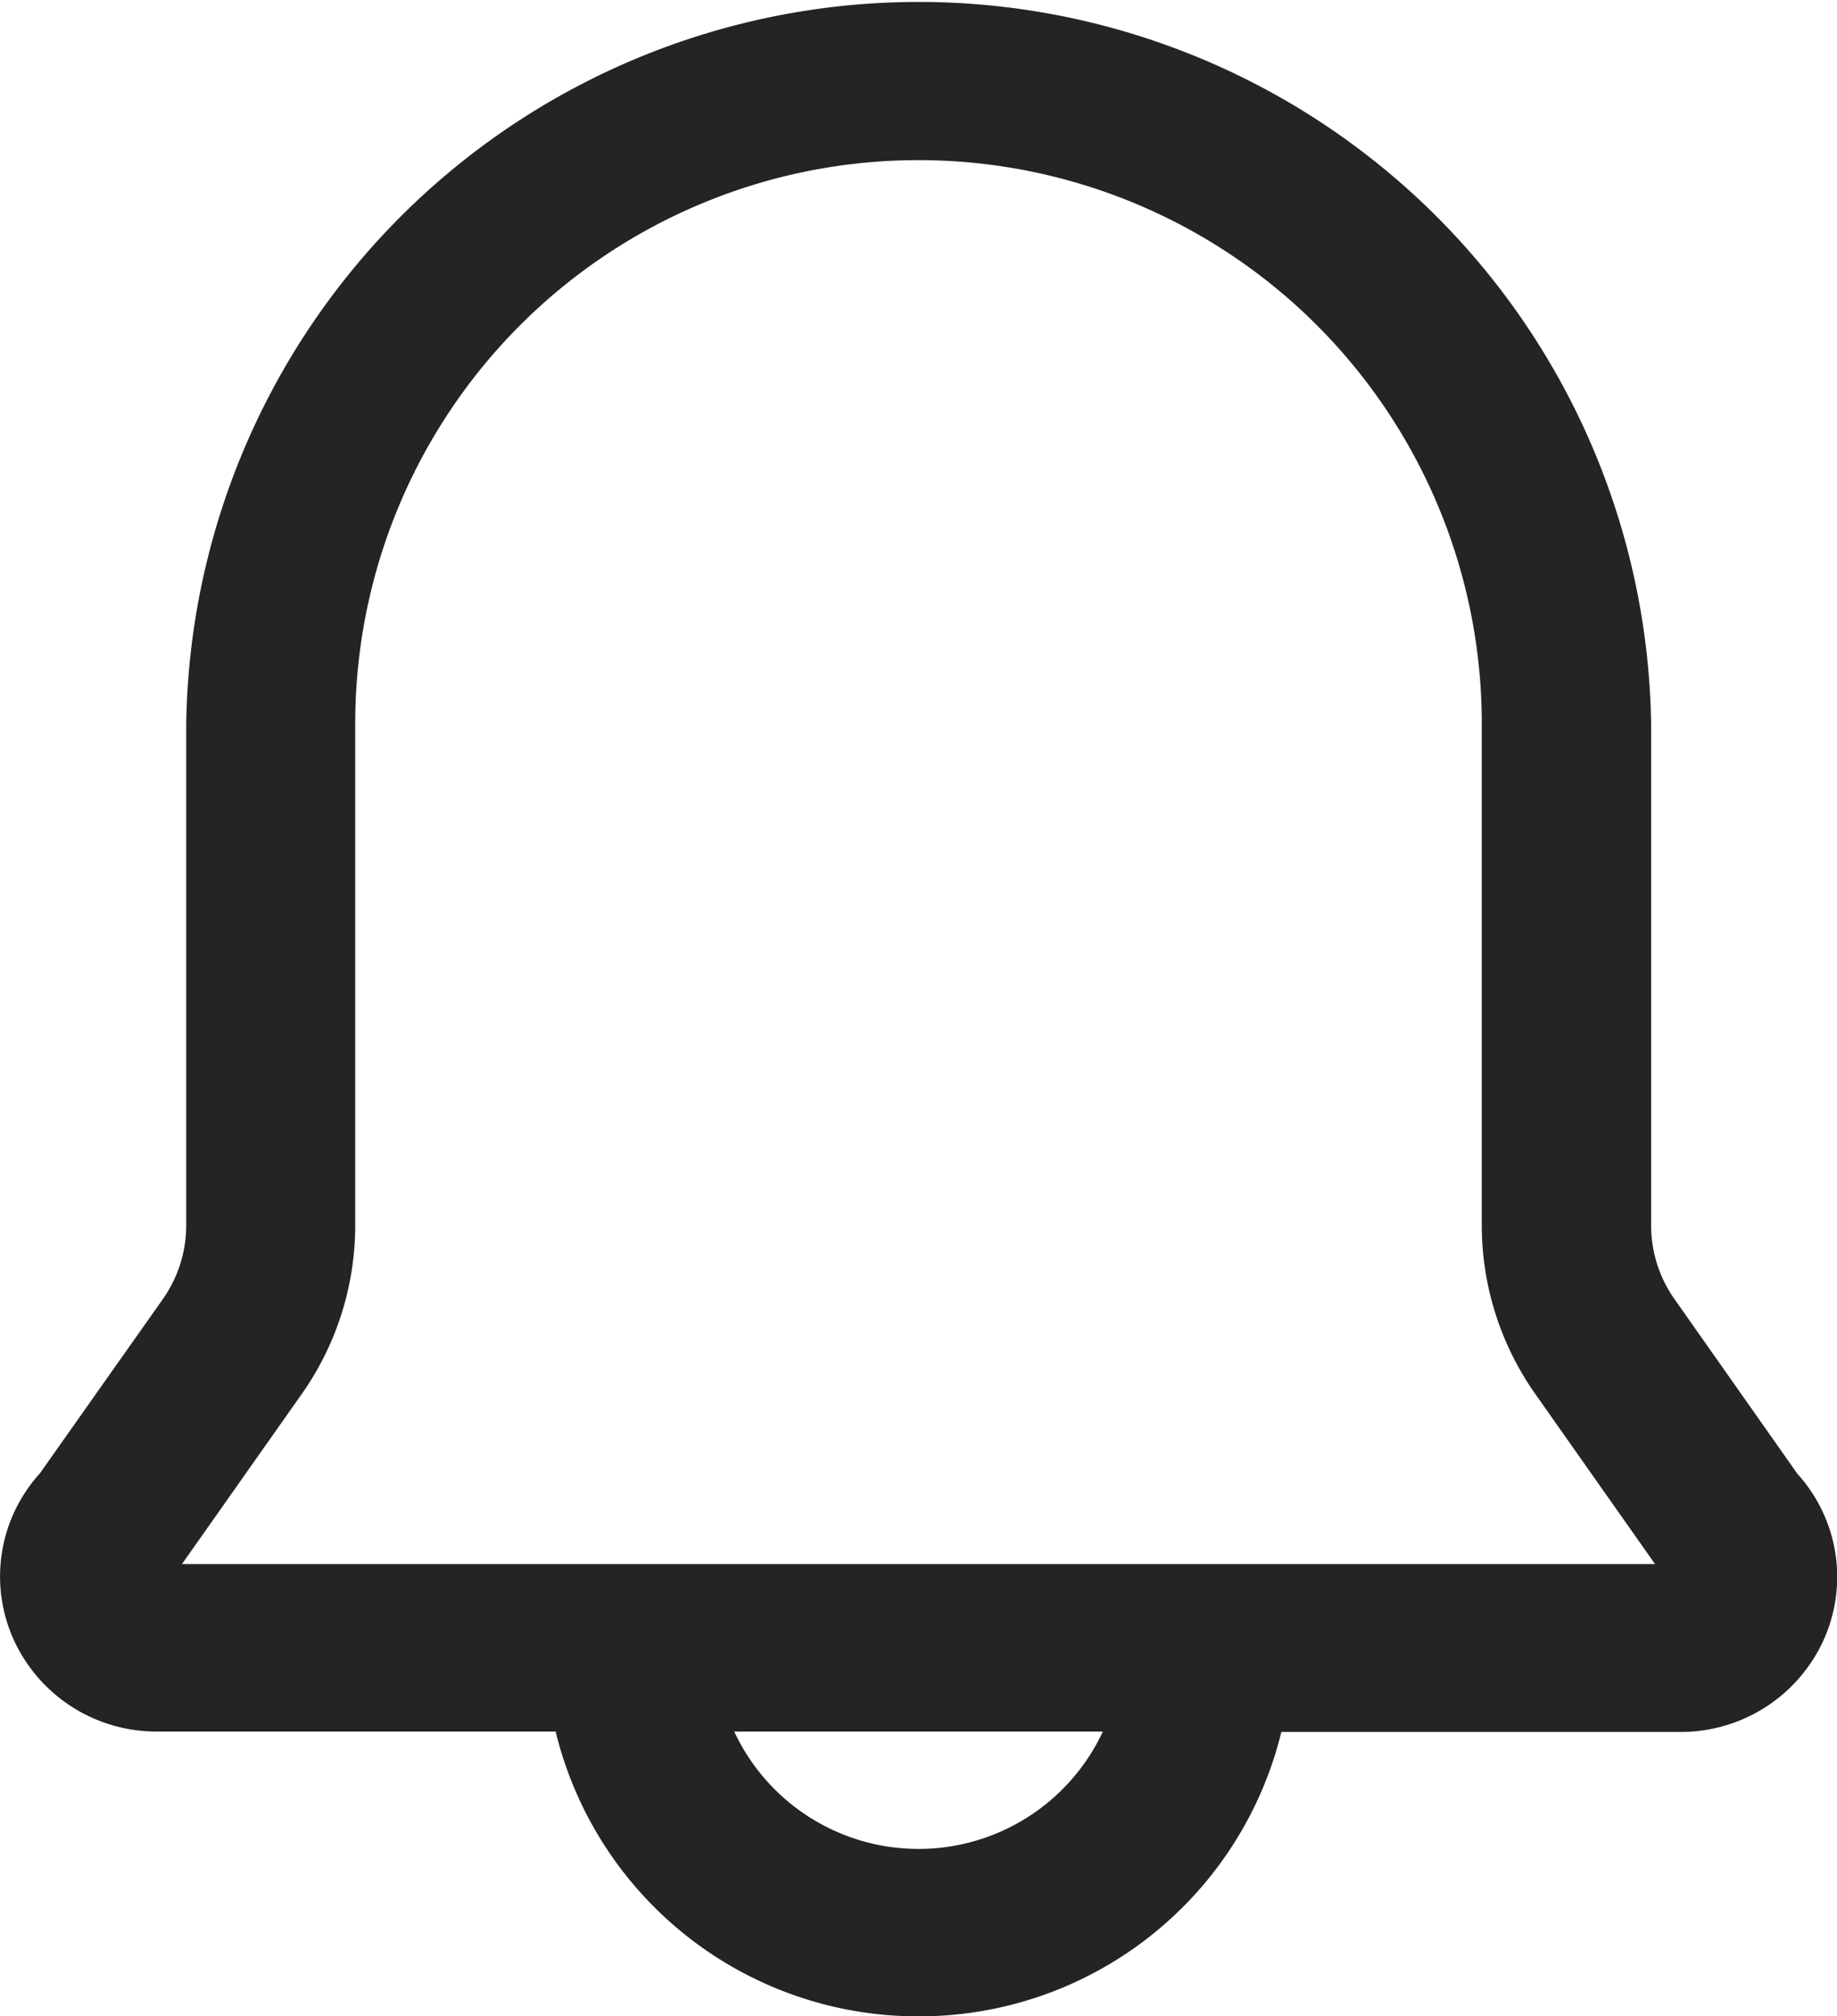 <svg xmlns="http://www.w3.org/2000/svg" width="21.87" height="24" viewBox="0 0 21.87 24">
  <g id="bell" transform="translate(-3.265 -1.85)">
    <path id="Path_29792" data-name="Path 29792" d="M24.544,19.484,23.079,17.4a1.678,1.678,0,0,1-.309-.965V10.463a8.571,8.571,0,0,0-17.14,0v5.975a1.678,1.678,0,0,1-.309.965L3.856,19.484a1.676,1.676,0,0,0-.295,1.82,1.715,1.715,0,0,0,1.563,1.007H10a4.3,4.3,0,0,0,8.4,0h4.876A1.715,1.715,0,0,0,24.839,21.3,1.676,1.676,0,0,0,24.544,19.484ZM14.2,24a2.569,2.569,0,0,1-2.417-1.693h4.833A2.569,2.569,0,0,1,14.2,24ZM5.125,20.618a.688.688,0,0,0,.1-.118l1.5-2.133a3.356,3.356,0,0,0,.617-1.93V10.463a6.856,6.856,0,0,1,13.712,0v5.975a3.356,3.356,0,0,0,.617,1.93l1.5,2.133a.688.688,0,0,0,.1.118Z" fill="#242424"/>
    <path id="Path_29792_-_Outline" data-name="Path 29792 - Outline" d="M14.2,25.85a4.439,4.439,0,0,1-4.32-3.39H5.125a1.867,1.867,0,0,1-1.7-1.1,1.825,1.825,0,0,1,.314-1.972L5.2,17.318a1.525,1.525,0,0,0,.282-.881V10.462a8.721,8.721,0,0,1,17.44,0v5.976a1.524,1.524,0,0,0,.282.88l1.46,2.075a1.825,1.825,0,0,1,.314,1.972,1.867,1.867,0,0,1-1.7,1.1H18.52A4.439,4.439,0,0,1,14.2,25.85Zm0-23.7a8.378,8.378,0,0,0-8.42,8.316v5.976a1.817,1.817,0,0,1-.336,1.05l-1.477,2.1A1.532,1.532,0,0,0,3.7,21.245a1.566,1.566,0,0,0,1.426.919h5l.024.119a4.145,4.145,0,0,0,8.1,0l.024-.119h5a1.566,1.566,0,0,0,1.426-.919,1.532,1.532,0,0,0-.269-1.661l-.012-.015-1.465-2.082a1.817,1.817,0,0,1-.335-1.049V10.462A8.378,8.378,0,0,0,14.2,2.146Zm0,22.007a2.725,2.725,0,0,1-2.559-1.792l-.071-.2h5.258l-.071.2A2.725,2.725,0,0,1,14.2,24.153ZM12.006,22.46a2.422,2.422,0,0,0,4.389,0Zm11.652-1.693H4.742l.28-.257a.54.54,0,0,0,.081-.093l1.5-2.134a3.2,3.2,0,0,0,.59-1.846V10.462a7.006,7.006,0,0,1,14.012,0v5.976a3.2,3.2,0,0,0,.59,1.845l1.5,2.133a.545.545,0,0,0,.082.094Zm-18.227-.3H22.969L21.55,18.452a3.487,3.487,0,0,1-.644-2.014V10.462a6.706,6.706,0,0,0-13.412,0v5.976a3.488,3.488,0,0,1-.644,2.015Z" transform="translate(0 0)" fill="#242424"/>
  </g>
</svg>
